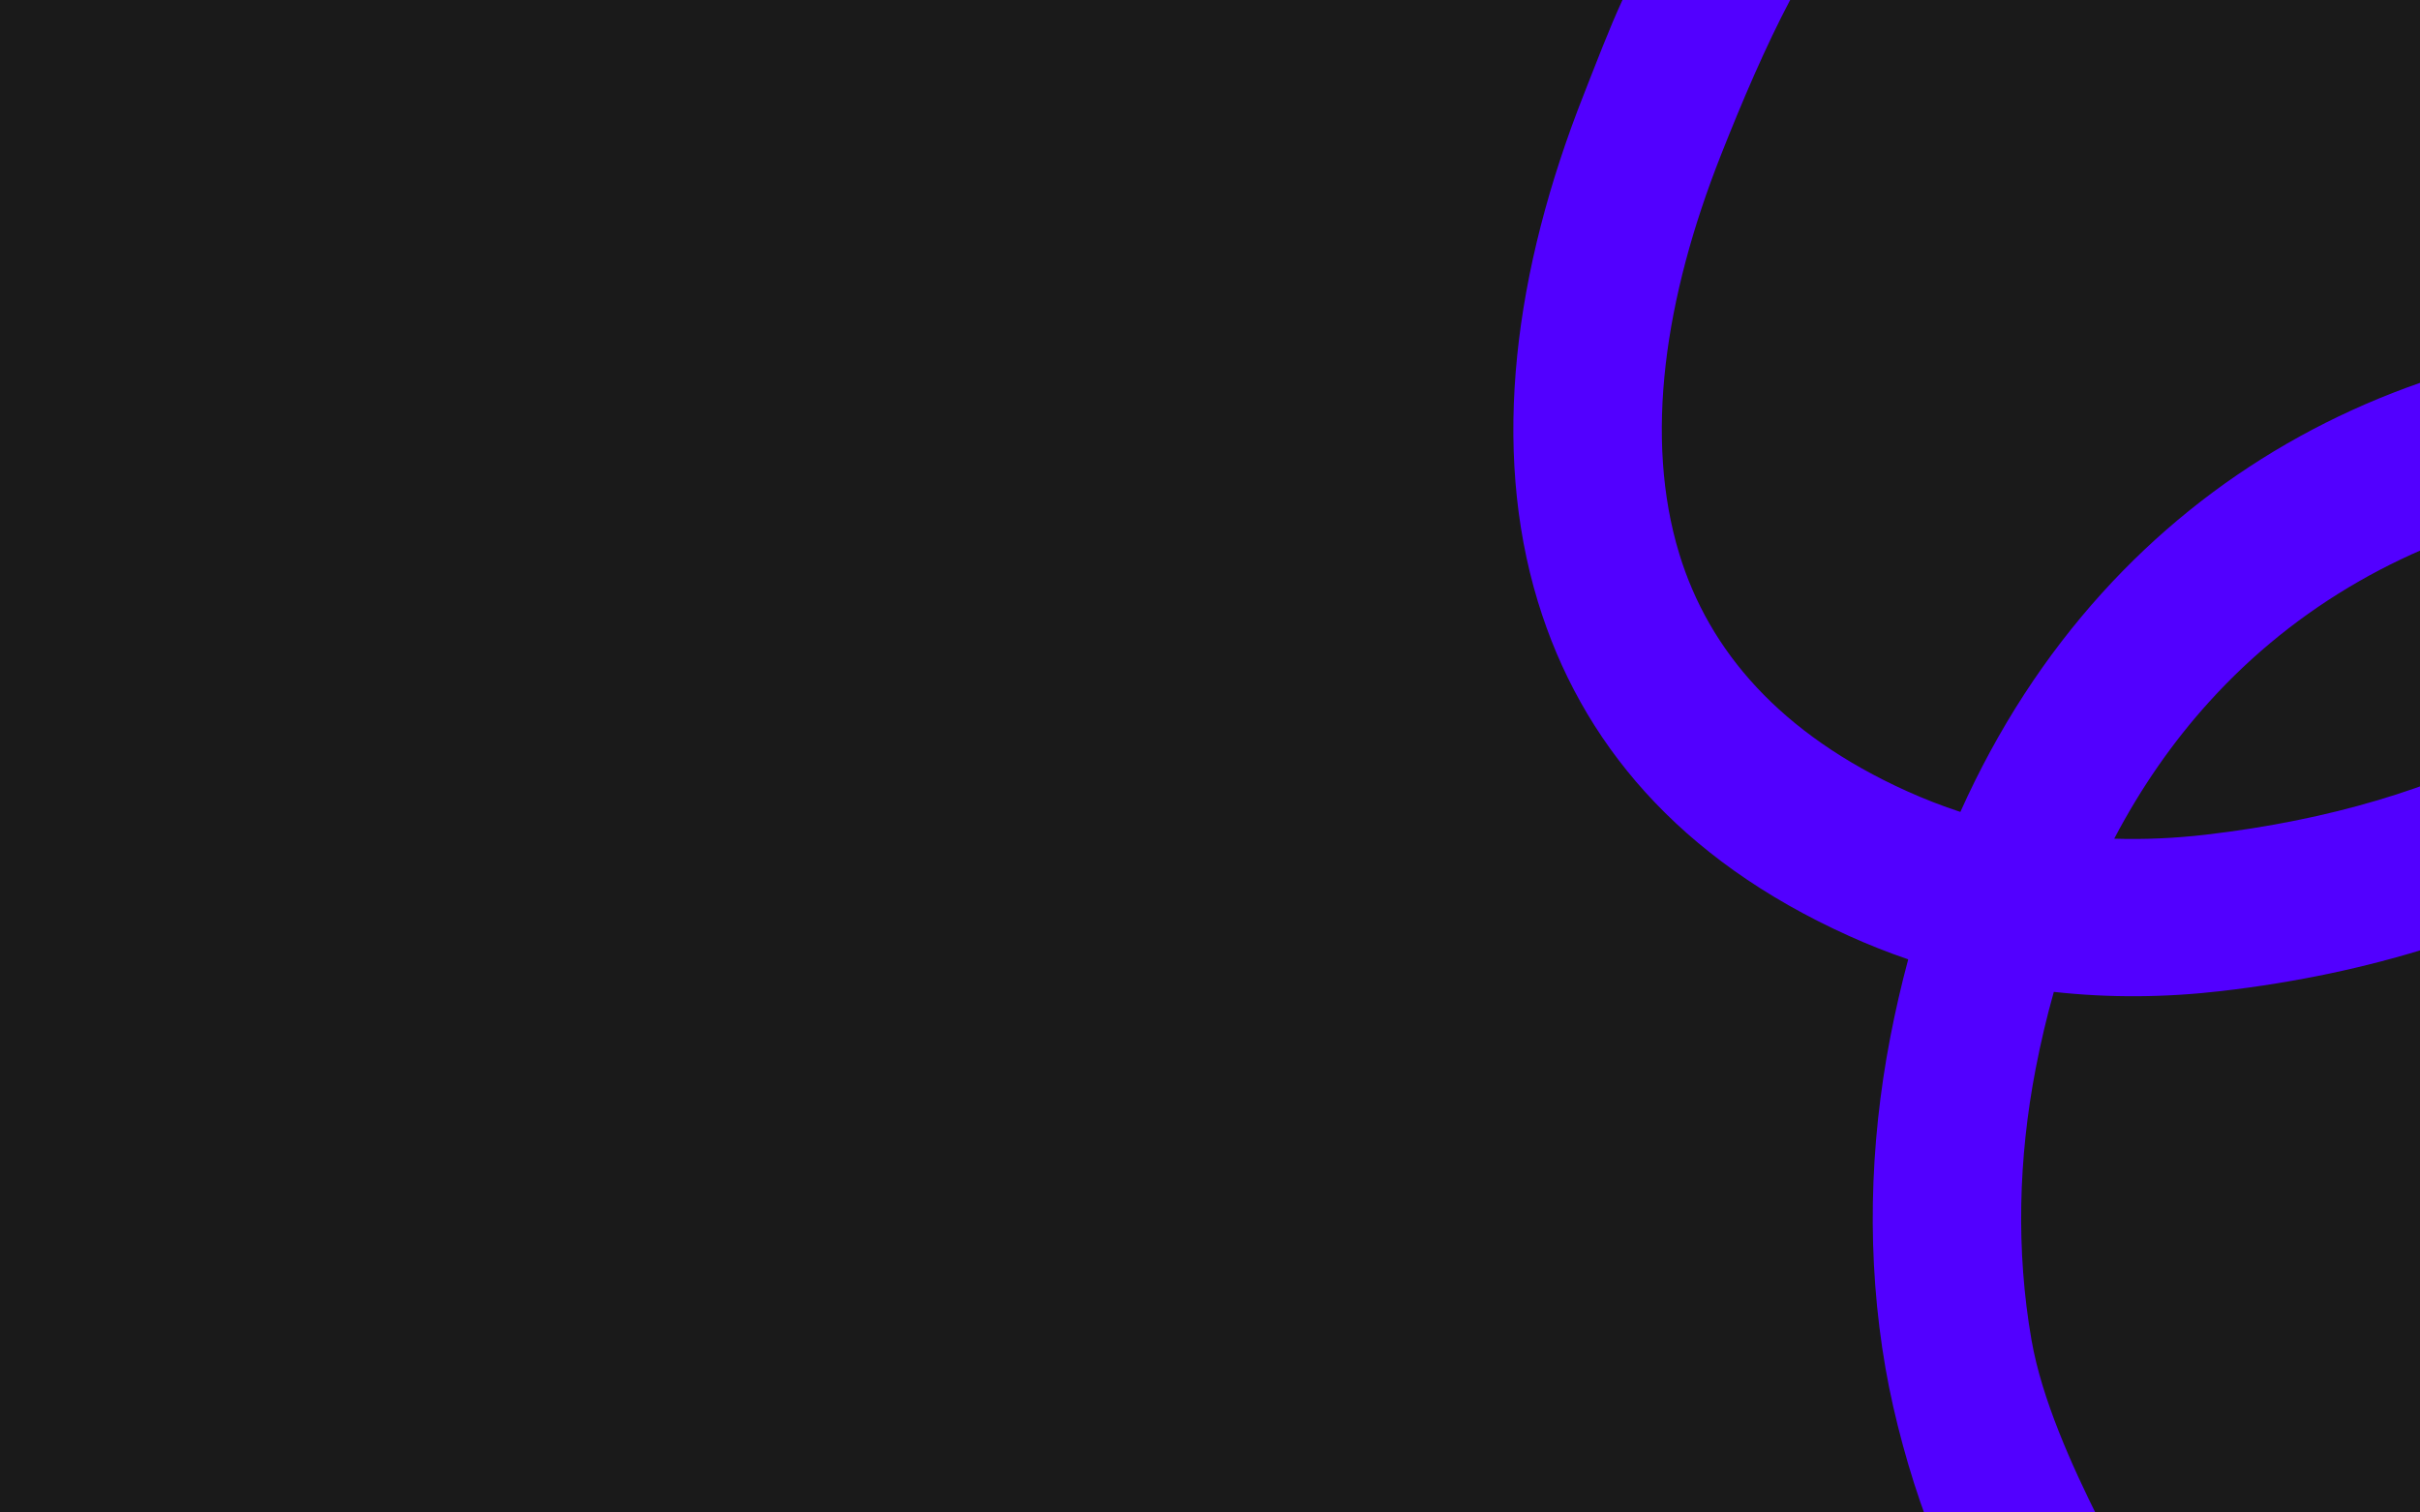 <svg id="Layer_1" data-name="Layer 1" xmlns="http://www.w3.org/2000/svg" viewBox="0 0 2880 1800">
  <defs>
    <style>
      .cls-1 {
        fill: #5200ff;
      }

      .cls-2 {
        fill: #1a1a1a;
      }
    </style>
  </defs>
  <rect class="cls-2" width="2880" height="1800"></rect>
  <path class="cls-1" d="M2130.94-1.02c-29.96,56.73-57.76,121.93-82.94,185.69-67.03,169.74-91.65,336.5-49.51,474.48,35.23,115.34,120.2,214.36,270.84,282.37,21.03,9.49,42.26,17.72,63.66,24.75,44.7-99.67,101.66-186.57,168.6-260.53,129.76-143.38,295.89-237.02,481.85-279.95,160.04-36.95,274.73-7.68,340.21,57.48,44.73,44.51,66.3,102.8,64.63,168.29-1.43,56.14-20.69,116.49-57.84,175.38-95.76,151.82-325.41,310.57-686.86,352.52-66.36,7.7-133.04,8.35-199.36.97-8.31,29.44-15.54,59.96-21.64,91.58-20.44,105.98-23.53,216.1-4.91,322.81,12.26,70.24,47.58,148.66,80.34,214.18h-205c-20.81-55.73-38.95-122.46-49.07-180.48-22.84-130.92-19.2-265.23,5.6-393.87,6.15-31.86,13.29-62.83,21.38-92.92-23.77-8.14-47.38-17.47-70.8-28.04-202.74-91.52-319.12-231.37-369.82-397.39-56.22-184.09-27.93-395.07,54.35-603.43,14.77-37.39,30.35-78.68,46.68-113.89l218.62-15.13c2.74.07,5-2.13,5-4.87l-24,20ZM2516.1,998.11c36.09,1.14,72.41-.52,108.78-4.74,302.08-35.06,486.63-156.04,558.8-270.47,18.2-28.85,27.54-54.79,28.08-75.74.3-11.6-2.79-21.19-9.26-27.62-25.29-25.17-84.78-32.98-181.7-10.6-152.12,35.12-287.26,110.89-391.86,226.47-42.87,47.37-80.79,101.62-112.84,162.7Z"></path>
</svg>